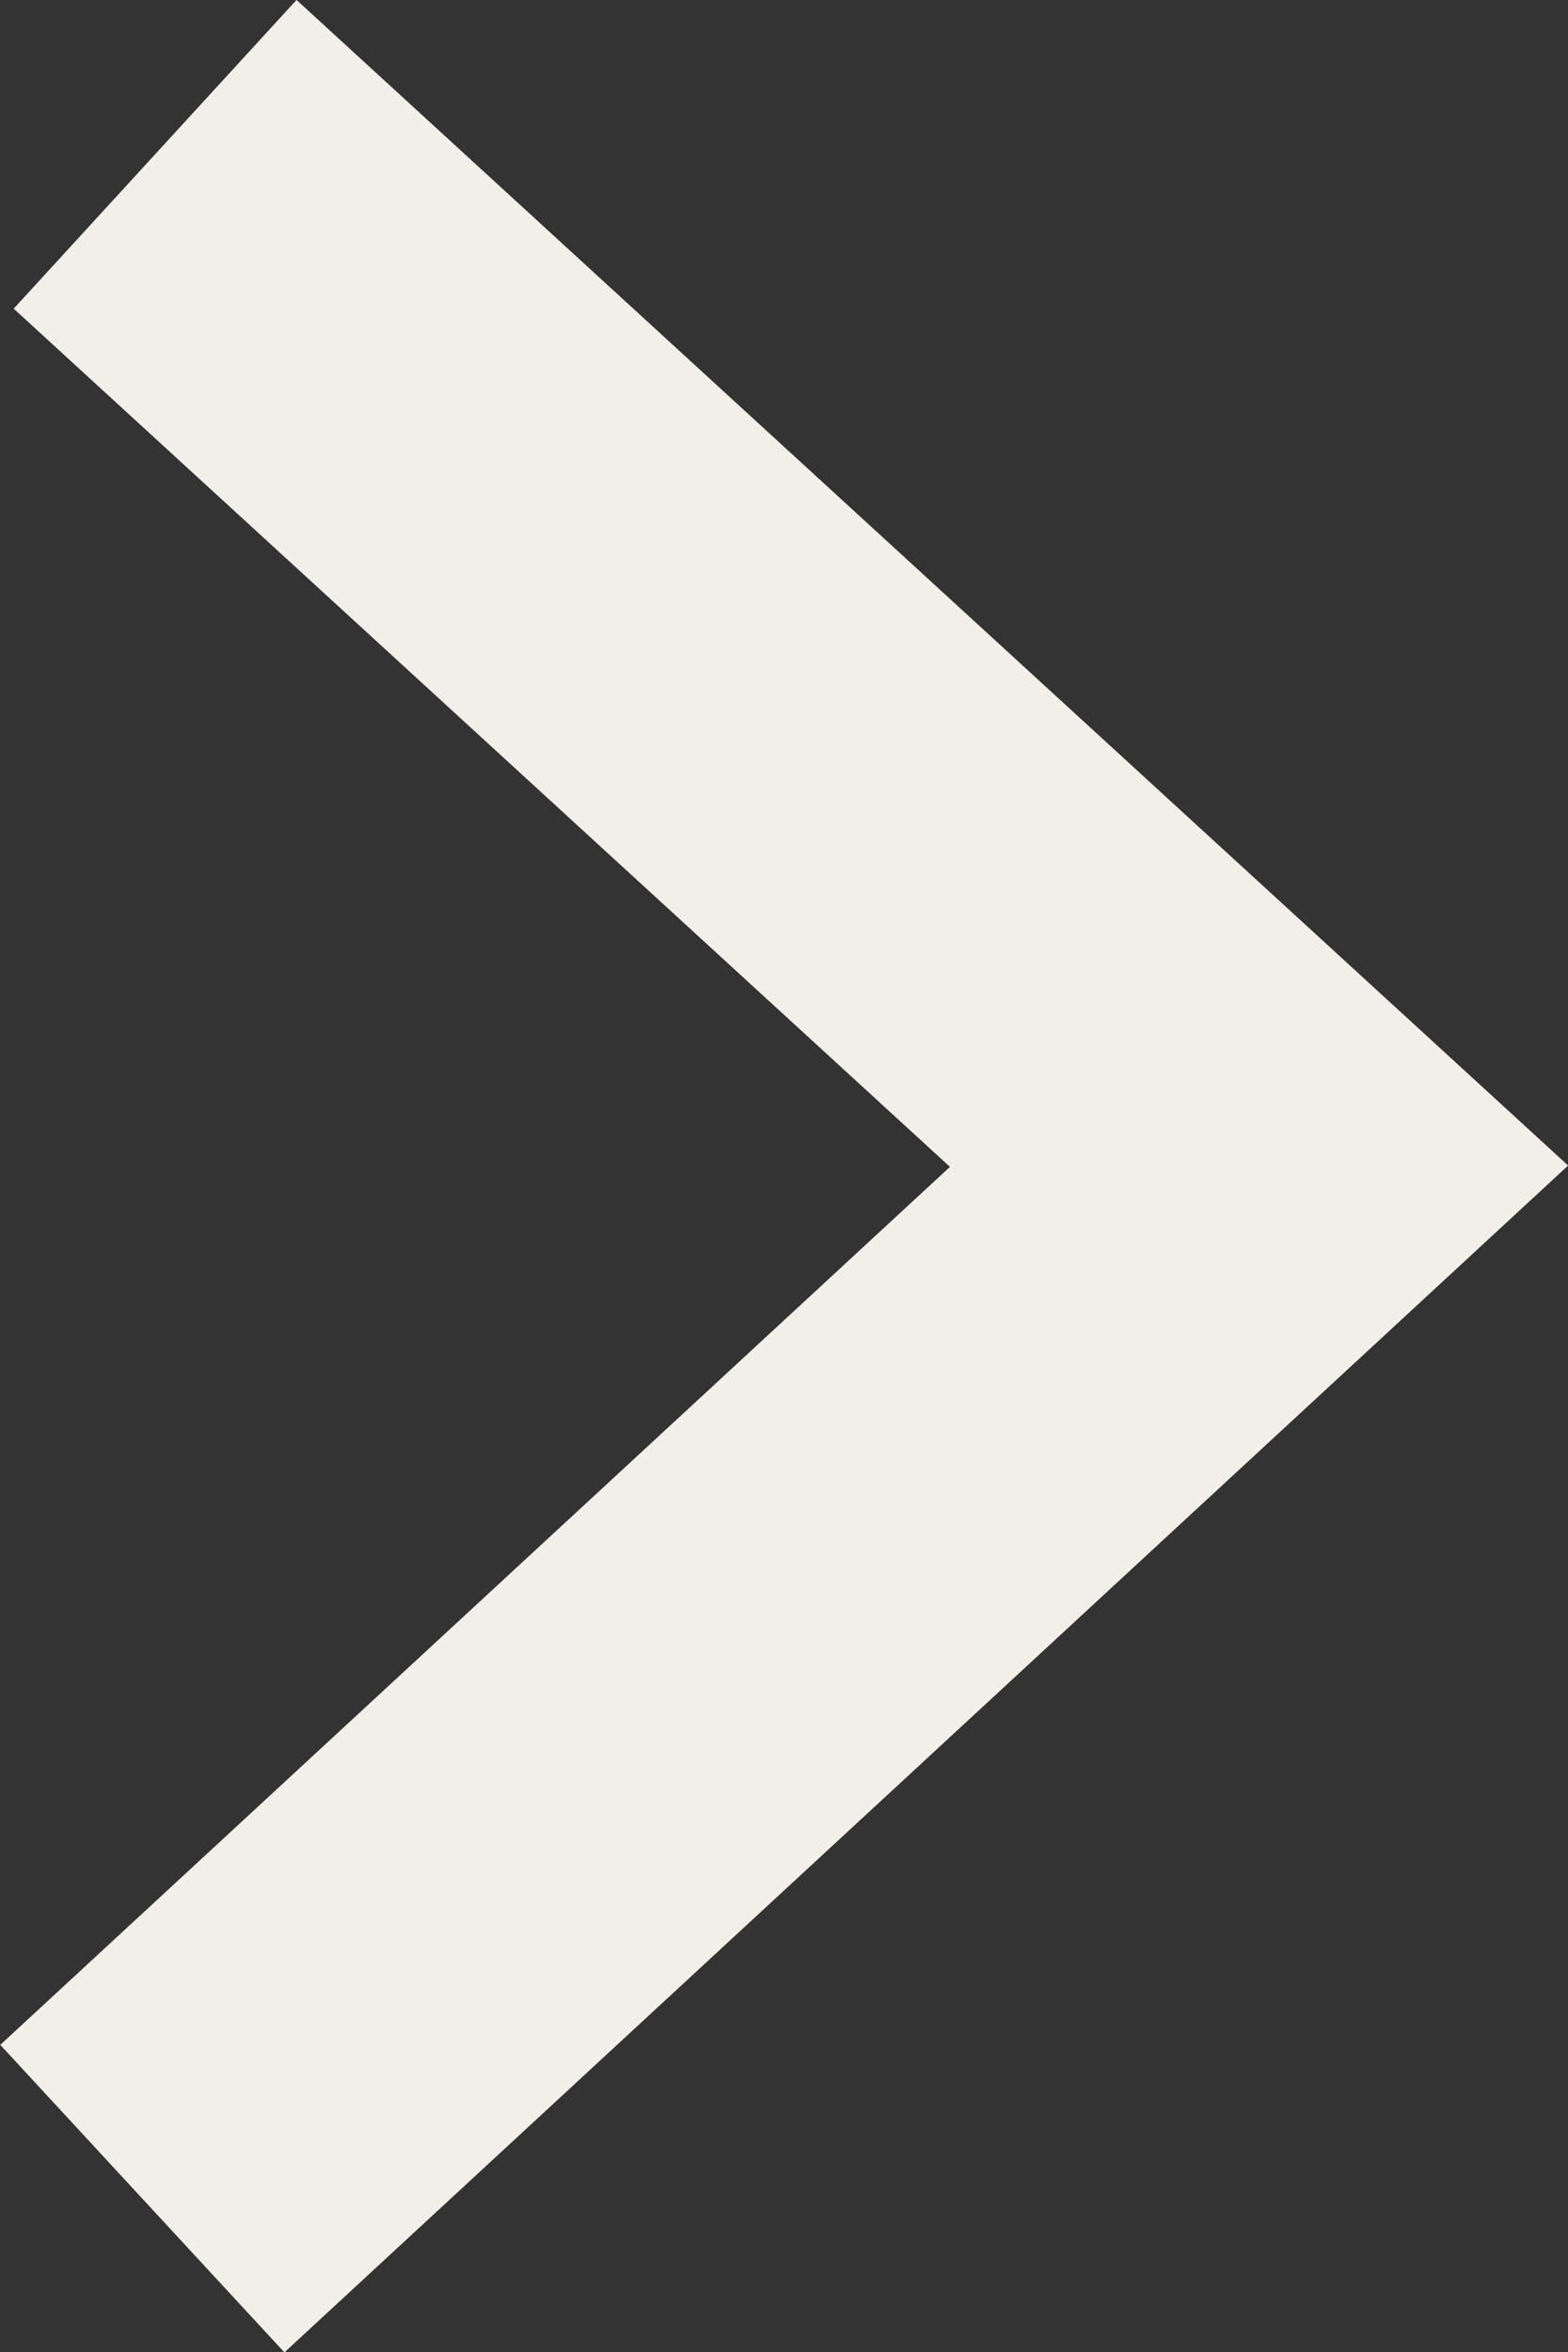 <svg xmlns="http://www.w3.org/2000/svg" width="7.491" height="11.235" viewBox="0 0 7.491 11.235">
  <rect x="0" y="0" width="7.491" height="11.235" fill="#333333" stroke="none"/>
  <path id="Path_12582" data-name="Path 12582" d="M792.09,2247.368l5.274,4.833-1.916,1.771-3.419,3.16" transform="translate(-791.349 -2246.631)" fill="none" stroke="#f1efe7" stroke-miterlimit="10" stroke-width="2"/>
</svg>
